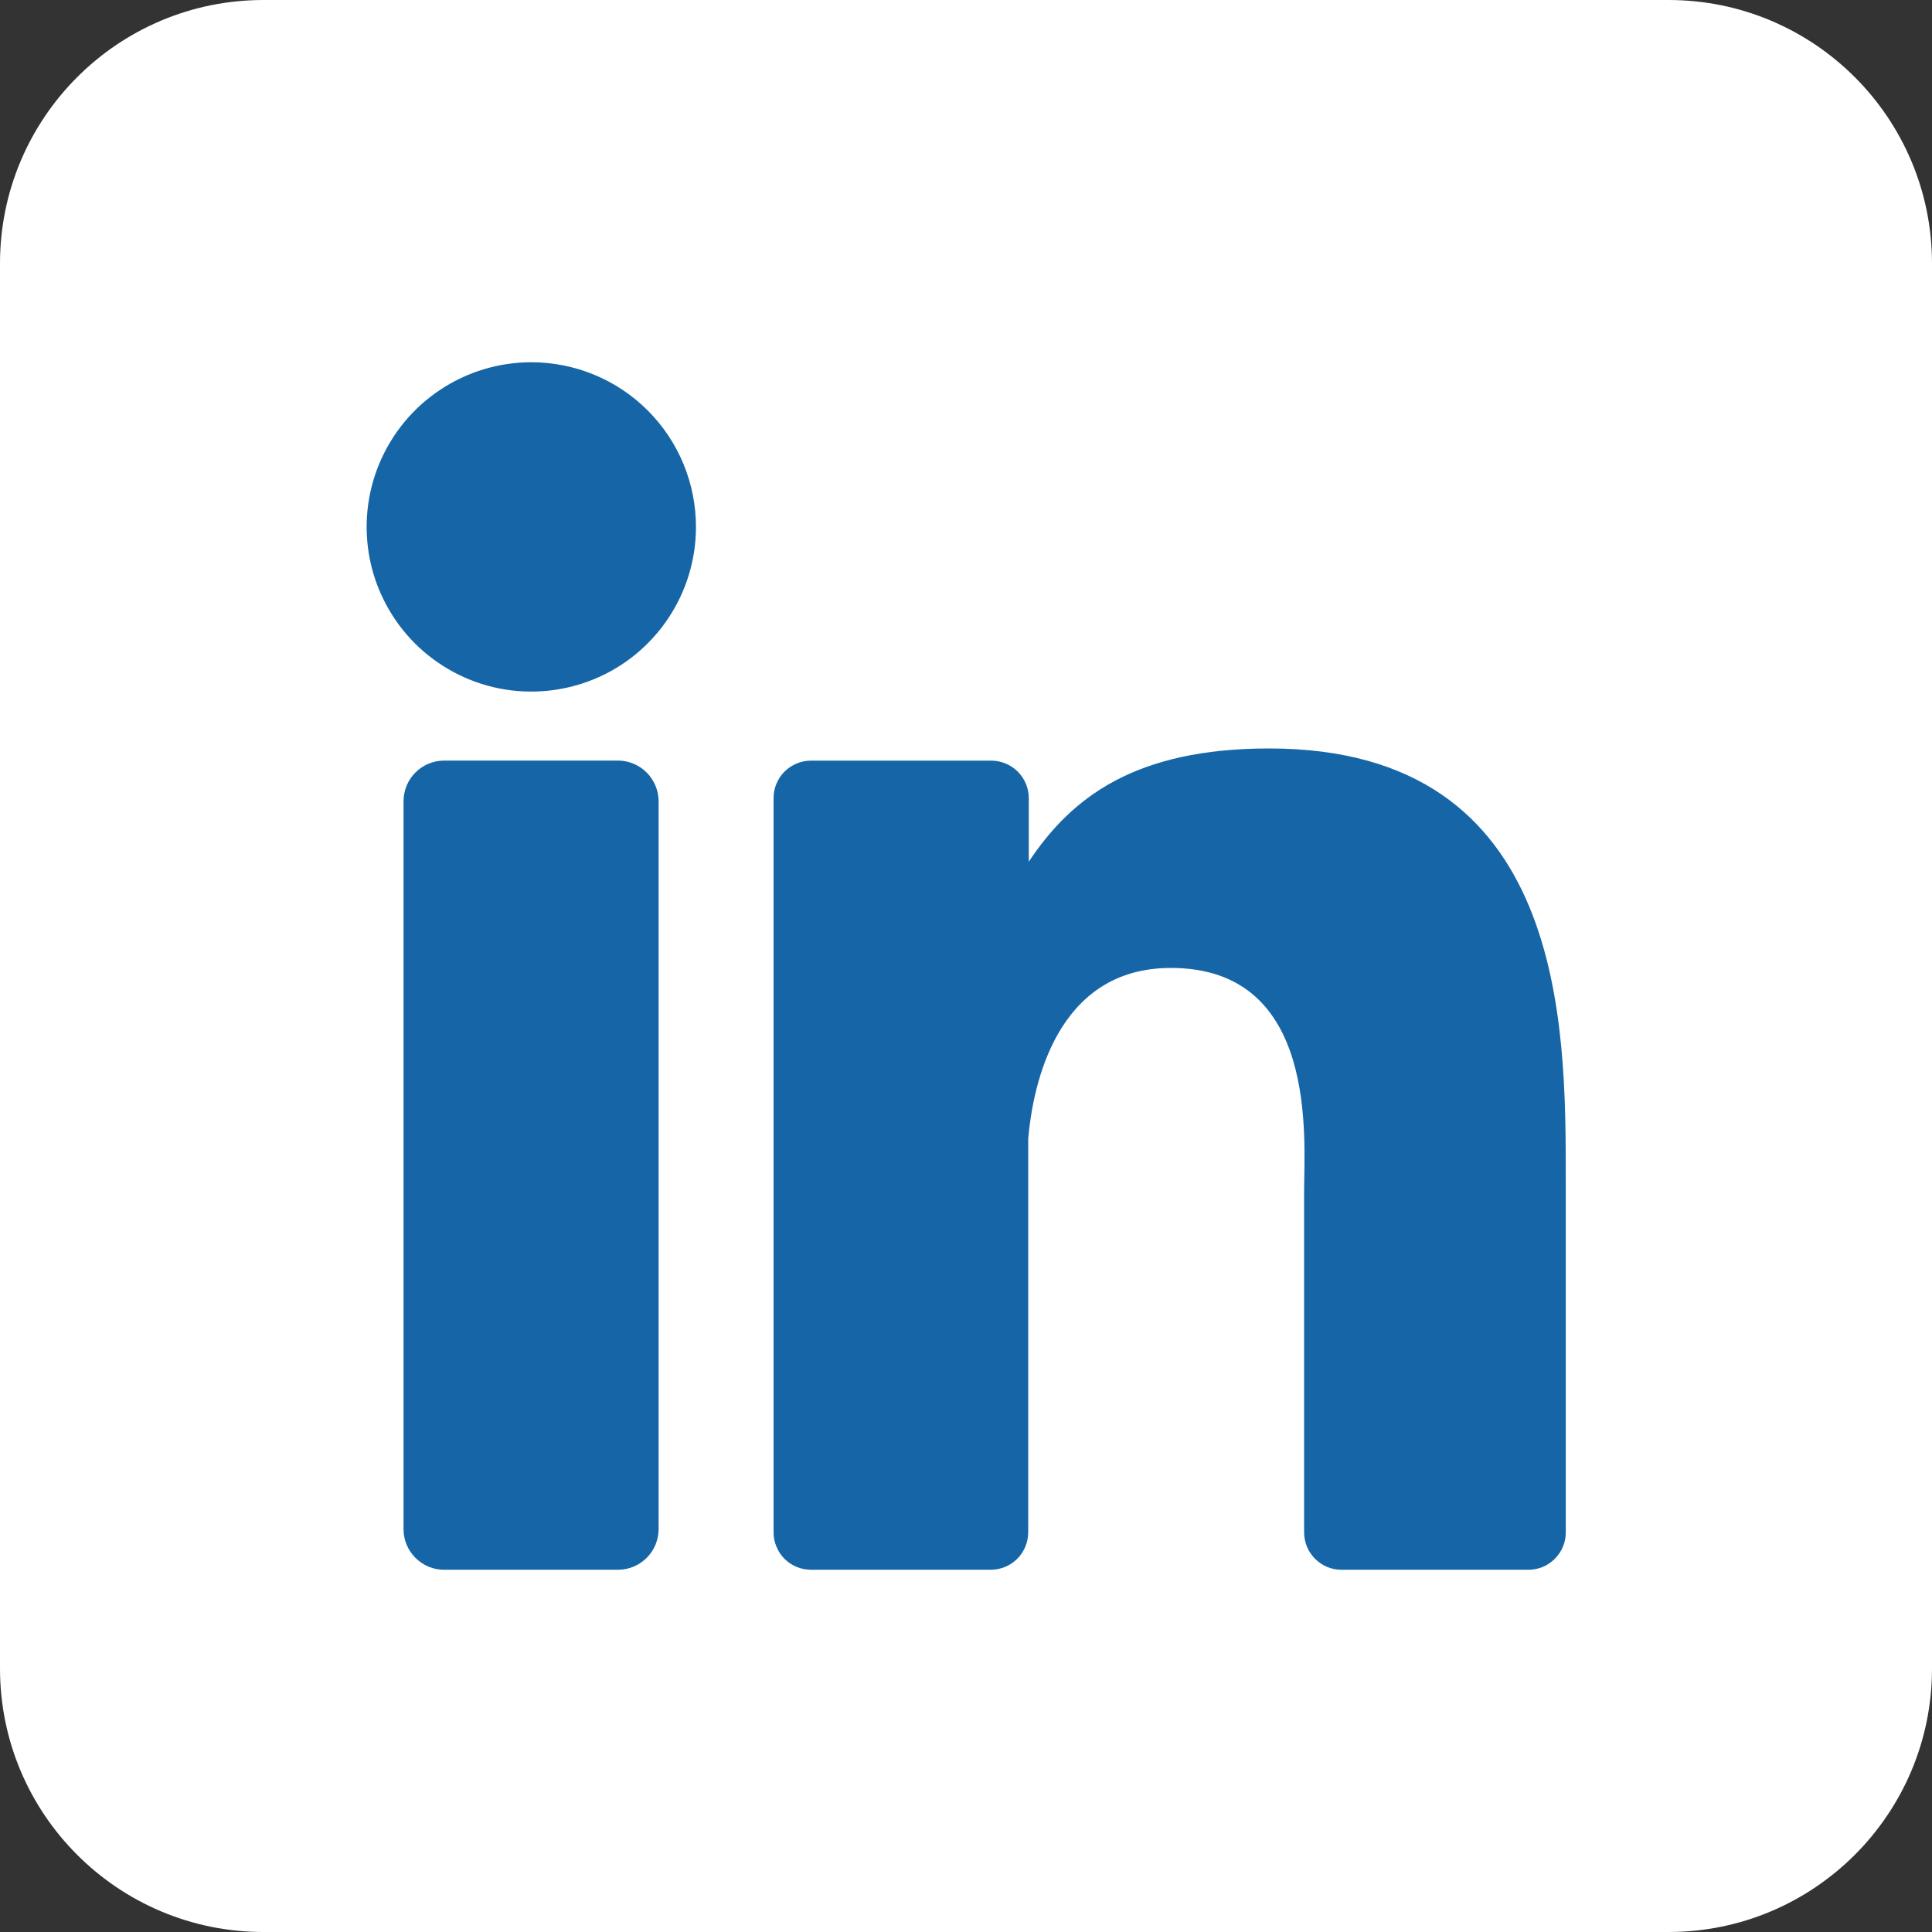 <svg xmlns="http://www.w3.org/2000/svg" width="30" height="30" viewBox="0 0 30 30" fill="none"><rect x="0" y="0" width="30" height="30" fill="#333333" stroke="none"/><path d="M25.909 0H4.091C1.832 0 0 1.832 0 4.091V25.909C0 28.168 1.832 30 4.091 30H25.909C28.168 30 30 28.168 30 25.909V4.091C30 1.832 28.168 0 25.909 0Z" fill="white"></path><path d="M10.807 8.182C10.807 8.688 10.657 9.182 10.376 9.602C10.095 10.023 9.696 10.351 9.229 10.544C8.761 10.738 8.247 10.788 7.751 10.69C7.255 10.591 6.8 10.347 6.442 9.99C6.085 9.632 5.841 9.177 5.742 8.681C5.644 8.185 5.694 7.671 5.888 7.203C6.082 6.736 6.409 6.337 6.83 6.056C7.25 5.775 7.744 5.625 8.25 5.625C8.928 5.625 9.579 5.894 10.058 6.374C10.538 6.853 10.807 7.504 10.807 8.182Z" fill="#1666A7"></path><path d="M10.227 12.444V23.74C10.227 23.823 10.211 23.906 10.18 23.983C10.148 24.06 10.102 24.13 10.043 24.189C9.984 24.248 9.914 24.295 9.837 24.327C9.76 24.359 9.678 24.375 9.595 24.375H6.9C6.816 24.376 6.734 24.36 6.657 24.328C6.58 24.296 6.51 24.249 6.451 24.19C6.392 24.131 6.345 24.061 6.313 23.984C6.282 23.907 6.265 23.825 6.266 23.741V12.444C6.266 12.275 6.332 12.114 6.451 11.995C6.57 11.876 6.732 11.81 6.9 11.81H9.595C9.762 11.81 9.923 11.877 10.042 11.996C10.16 12.115 10.227 12.276 10.227 12.444Z" fill="#1666A7"></path><path d="M24.313 18.324V23.793C24.314 23.869 24.299 23.945 24.27 24.016C24.24 24.087 24.197 24.151 24.143 24.205C24.089 24.259 24.025 24.302 23.954 24.332C23.883 24.361 23.807 24.376 23.73 24.375H20.833C20.756 24.376 20.68 24.361 20.609 24.332C20.539 24.302 20.474 24.259 20.42 24.205C20.366 24.151 20.323 24.087 20.294 24.016C20.265 23.945 20.25 23.869 20.25 23.793V18.493C20.25 17.702 20.482 15.03 18.182 15.03C16.401 15.03 16.038 16.858 15.966 17.68V23.793C15.966 23.946 15.906 24.093 15.799 24.202C15.691 24.311 15.545 24.373 15.392 24.375H12.593C12.517 24.375 12.441 24.36 12.37 24.331C12.3 24.302 12.235 24.259 12.181 24.205C12.127 24.151 12.085 24.086 12.056 24.015C12.026 23.945 12.011 23.869 12.012 23.793V12.394C12.011 12.318 12.026 12.242 12.056 12.171C12.085 12.101 12.127 12.036 12.181 11.982C12.235 11.928 12.3 11.885 12.37 11.856C12.441 11.826 12.517 11.811 12.593 11.811H15.392C15.546 11.811 15.695 11.873 15.804 11.982C15.913 12.091 15.975 12.24 15.975 12.394V13.38C16.636 12.387 17.616 11.622 19.708 11.622C24.341 11.622 24.313 15.948 24.313 18.324Z" fill="#1666A7"></path></svg>